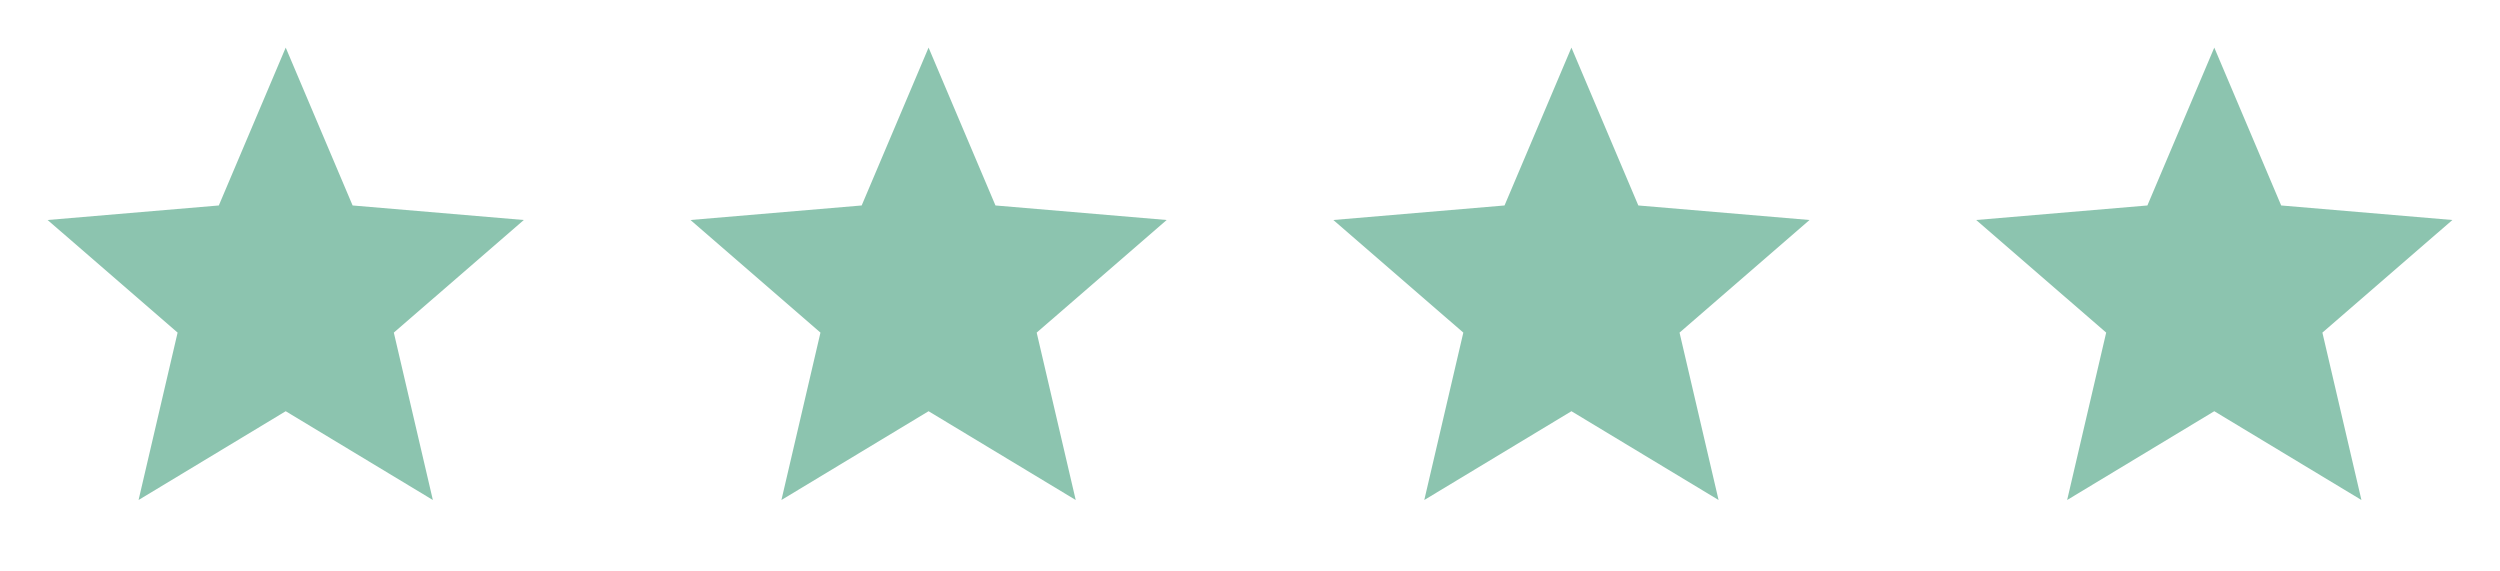 <svg xmlns="http://www.w3.org/2000/svg" width="70" height="16" viewBox="0 0 70 16" fill="none"><g clip-path="url(#clip0_81_2344)"><path d="M8 11.514L12.12 14L11.027 9.313L14.667 6.16L9.873 5.753L8 1.333L6.127 5.753L1.333 6.16L4.973 9.313L3.88 14L8 11.514Z" fill="#8CC4AF"></path></g><g clip-path="url(#clip1_81_2344)"><path d="M26 11.514L30.12 14L29.027 9.313L32.667 6.16L27.873 5.753L26 1.333L24.127 5.753L19.333 6.16L22.973 9.313L21.88 14L26 11.514Z" fill="#8CC4AF"></path></g><g clip-path="url(#clip2_81_2344)"><path d="M44 11.514L48.12 14L47.027 9.313L50.667 6.16L45.873 5.753L44 1.333L42.127 5.753L37.333 6.16L40.973 9.313L39.88 14L44 11.514Z" fill="#8CC4AF"></path></g><g clip-path="url(#clip3_81_2344)"><path d="M62 11.514L66.12 14L65.027 9.313L68.667 6.16L63.873 5.753L62 1.333L60.127 5.753L55.333 6.16L58.973 9.313L57.88 14L62 11.514Z" fill="#8CC4AF"></path></g><defs><clipPath id="clip0_81_2344"><rect width="16" height="16" fill="white"></rect></clipPath><clipPath id="clip1_81_2344"><rect width="16" height="16" fill="white" transform="translate(18)"></rect></clipPath><clipPath id="clip2_81_2344"><rect width="16" height="16" fill="white" transform="translate(36)"></rect></clipPath><clipPath id="clip3_81_2344"><rect width="16" height="16" fill="white" transform="translate(54)"></rect></clipPath></defs></svg>
